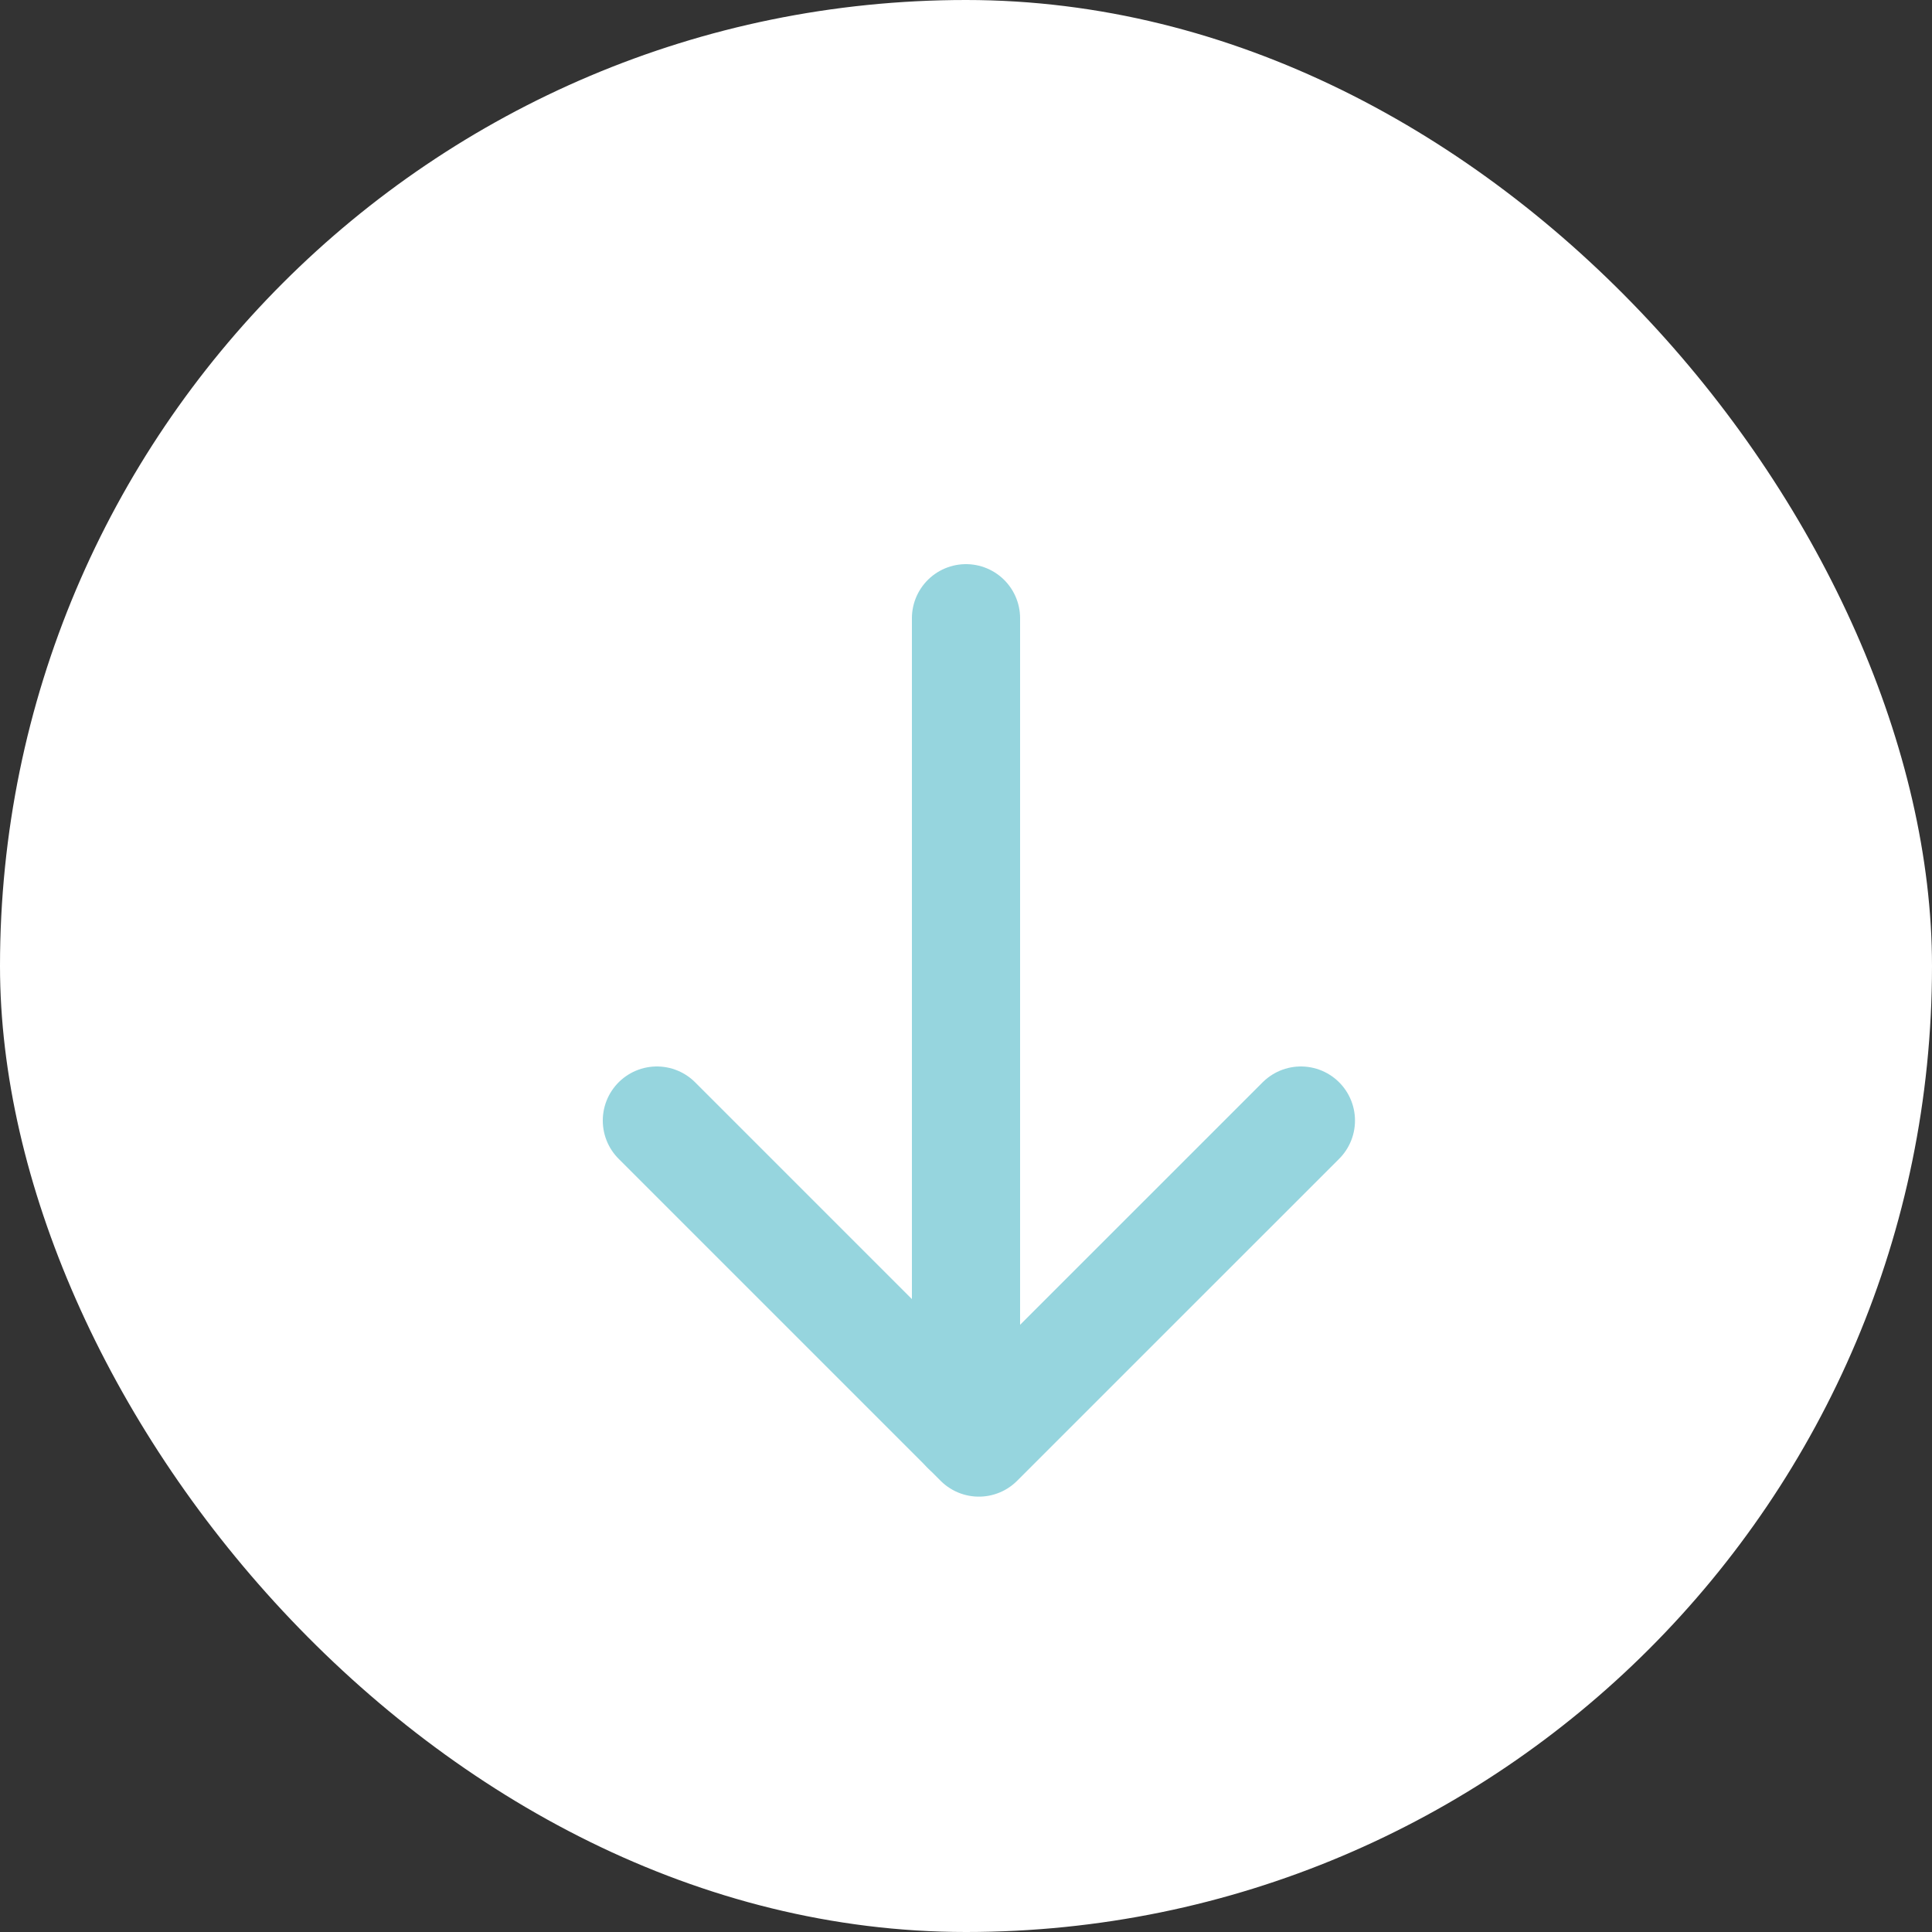 <?xml version="1.0" encoding="UTF-8"?> <svg xmlns="http://www.w3.org/2000/svg" width="50" height="50" viewBox="0 0 50 50" fill="none"><rect x="0" y="0" width="50" height="50" fill="#333333" stroke="none"/> <rect width="50" height="50" rx="25" fill="white"></rect> <path d="M24.833 45.833C36.339 45.833 45.667 36.506 45.667 25C45.667 13.494 36.339 4.167 24.833 4.167C13.327 4.167 4 13.494 4 25C4 36.506 13.327 45.833 24.833 45.833Z" stroke="white" stroke-width="2" stroke-linecap="round" stroke-linejoin="round"></path> <path d="M17 29L25.333 37.333L33.667 29" stroke="#96D5DE" stroke-width="2.8" stroke-linecap="round" stroke-linejoin="round"></path> <path d="M25 16L25 37" stroke="#96D5DE" stroke-width="2.8" stroke-linecap="round" stroke-linejoin="round"></path> </svg> 